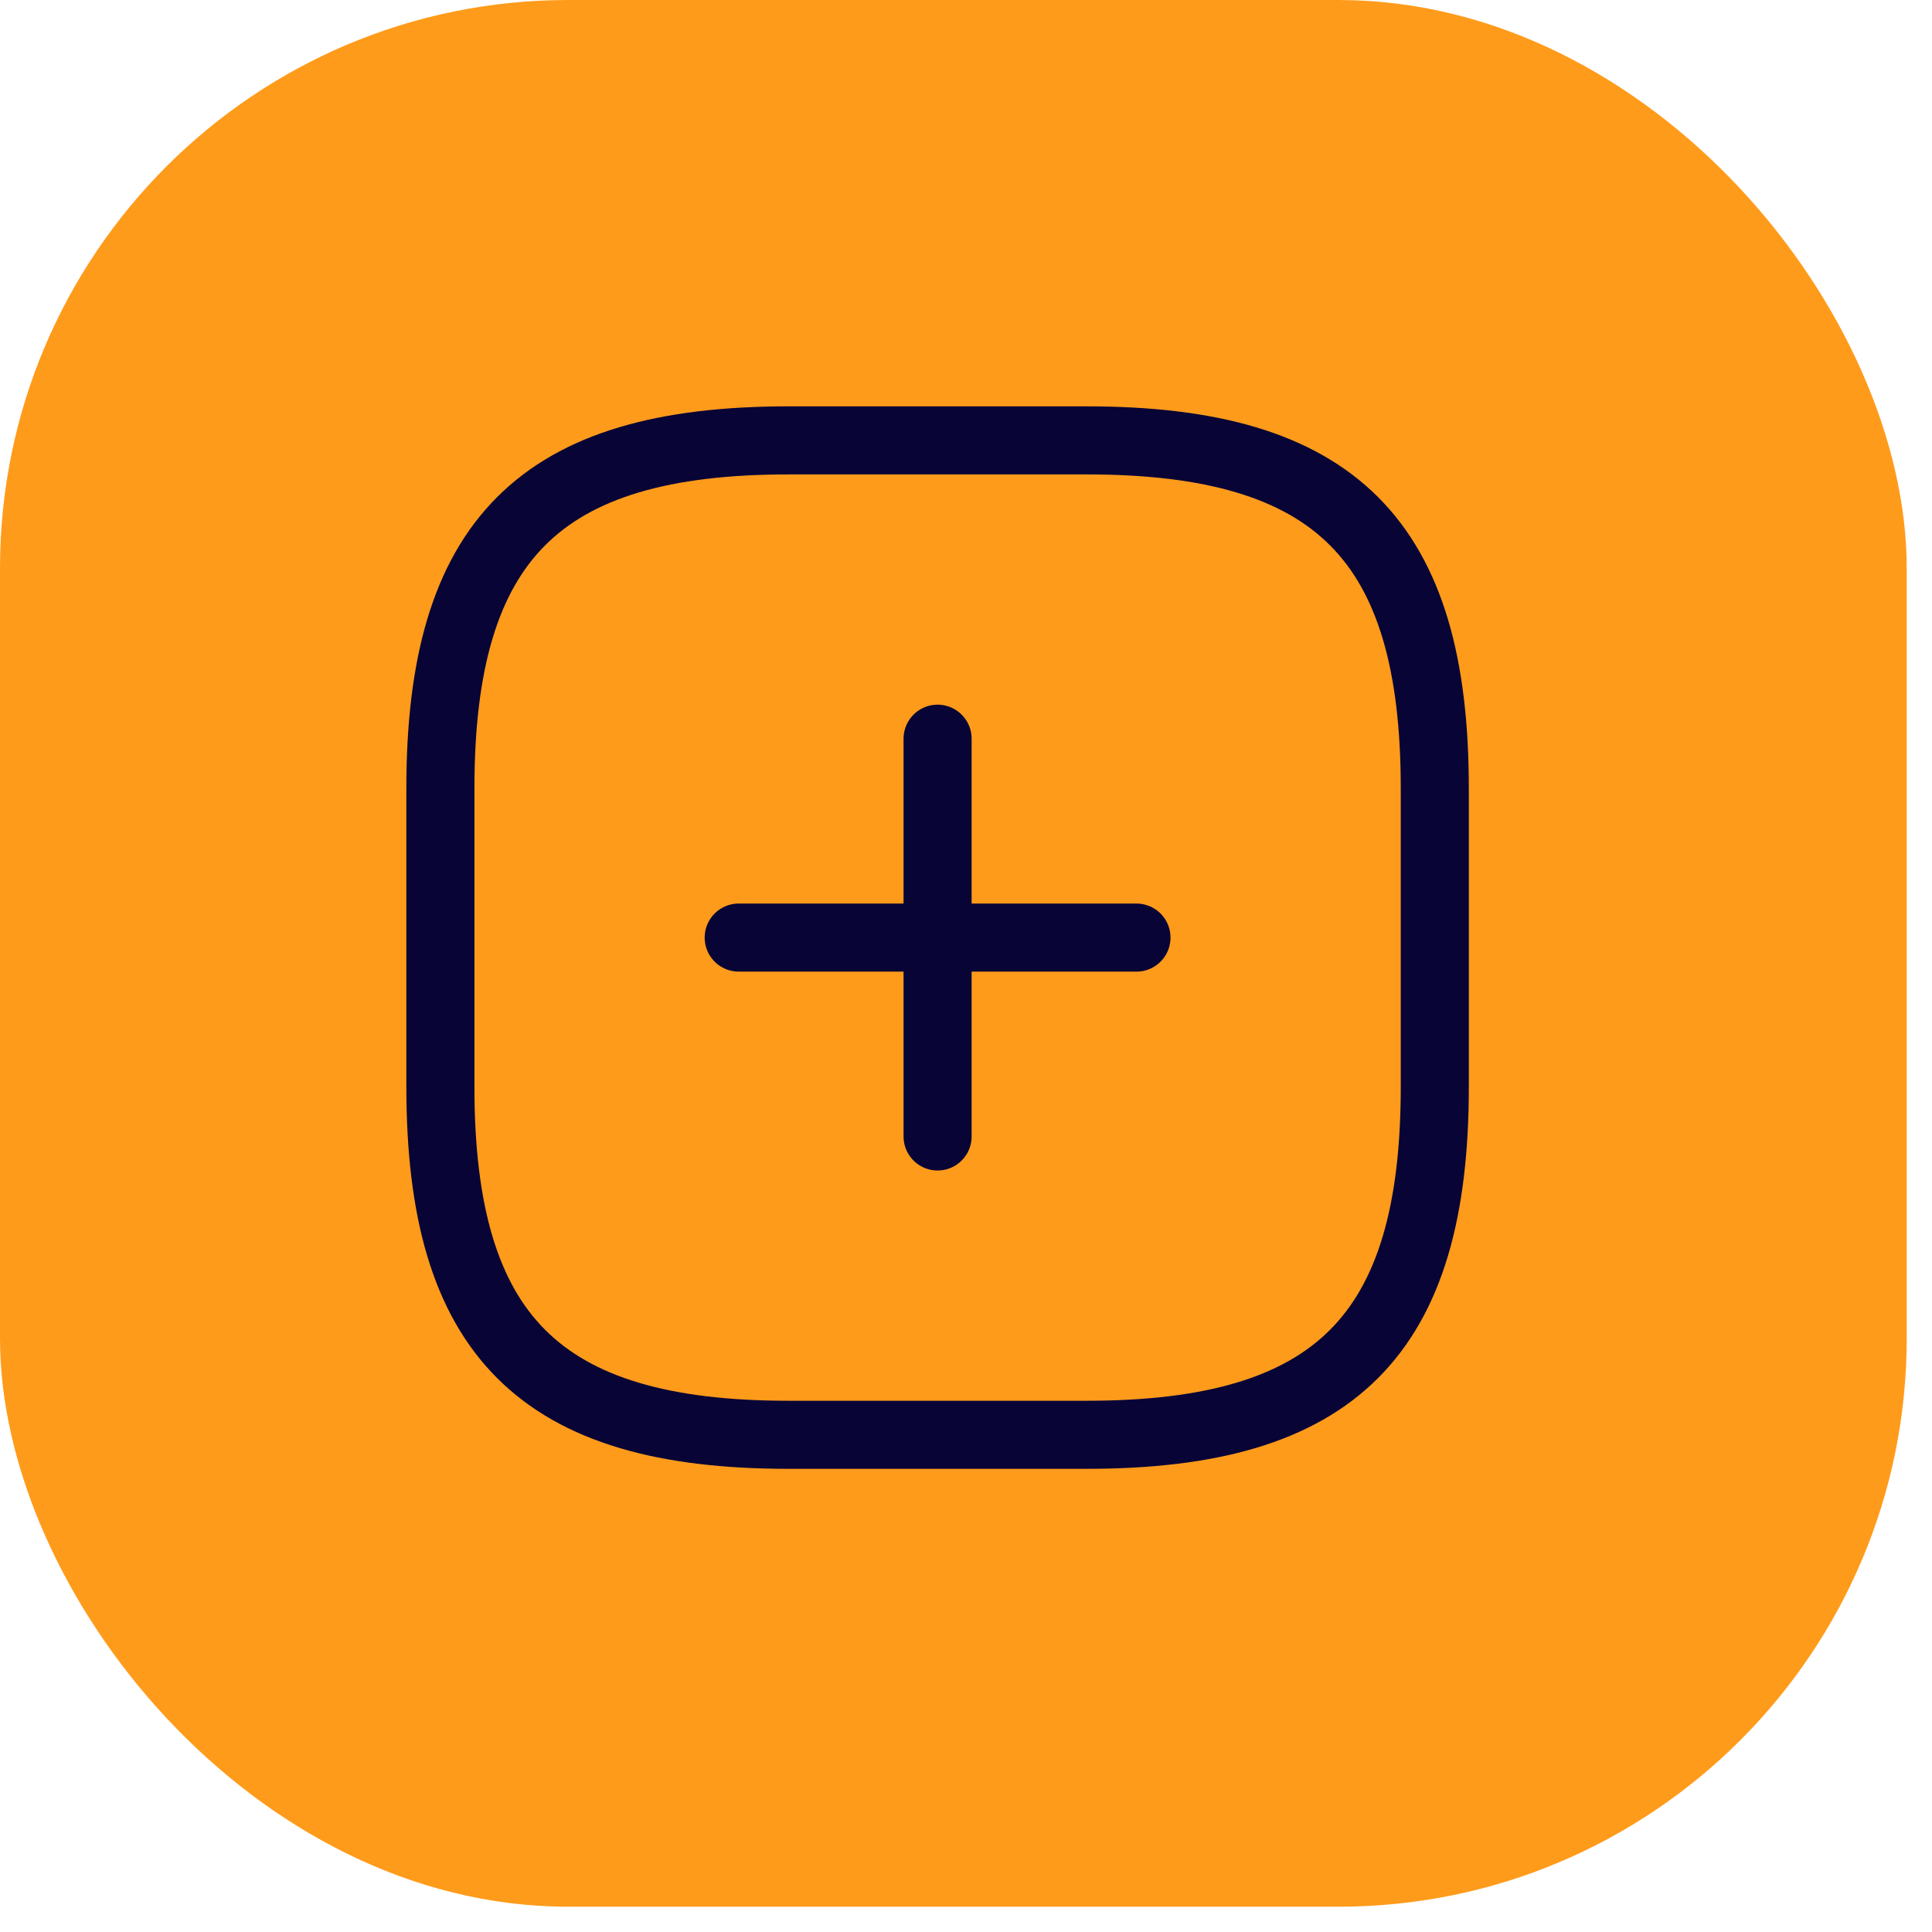 <svg width="34" height="34" viewBox="0 0 34 34" fill="none" xmlns="http://www.w3.org/2000/svg">
<rect width="33.555" height="33.555" rx="10" fill="#FF9B1B"/>
<path d="M13 16.5H20" stroke="#080436" stroke-width="1.198" stroke-linecap="round" stroke-linejoin="round"/>
<path d="M16.5 20V13" stroke="#080436" stroke-width="1.198" stroke-linecap="round" stroke-linejoin="round"/>
<path d="M13.875 25.25H19.125C23.5 25.25 25.25 23.5 25.25 19.125V13.875C25.25 9.5 23.5 7.75 19.125 7.75H13.875C9.5 7.75 7.75 9.5 7.75 13.875V19.125C7.75 23.5 9.5 25.25 13.875 25.25Z" stroke="#080436" stroke-width="1.198" stroke-linecap="round" stroke-linejoin="round"/>
</svg>
